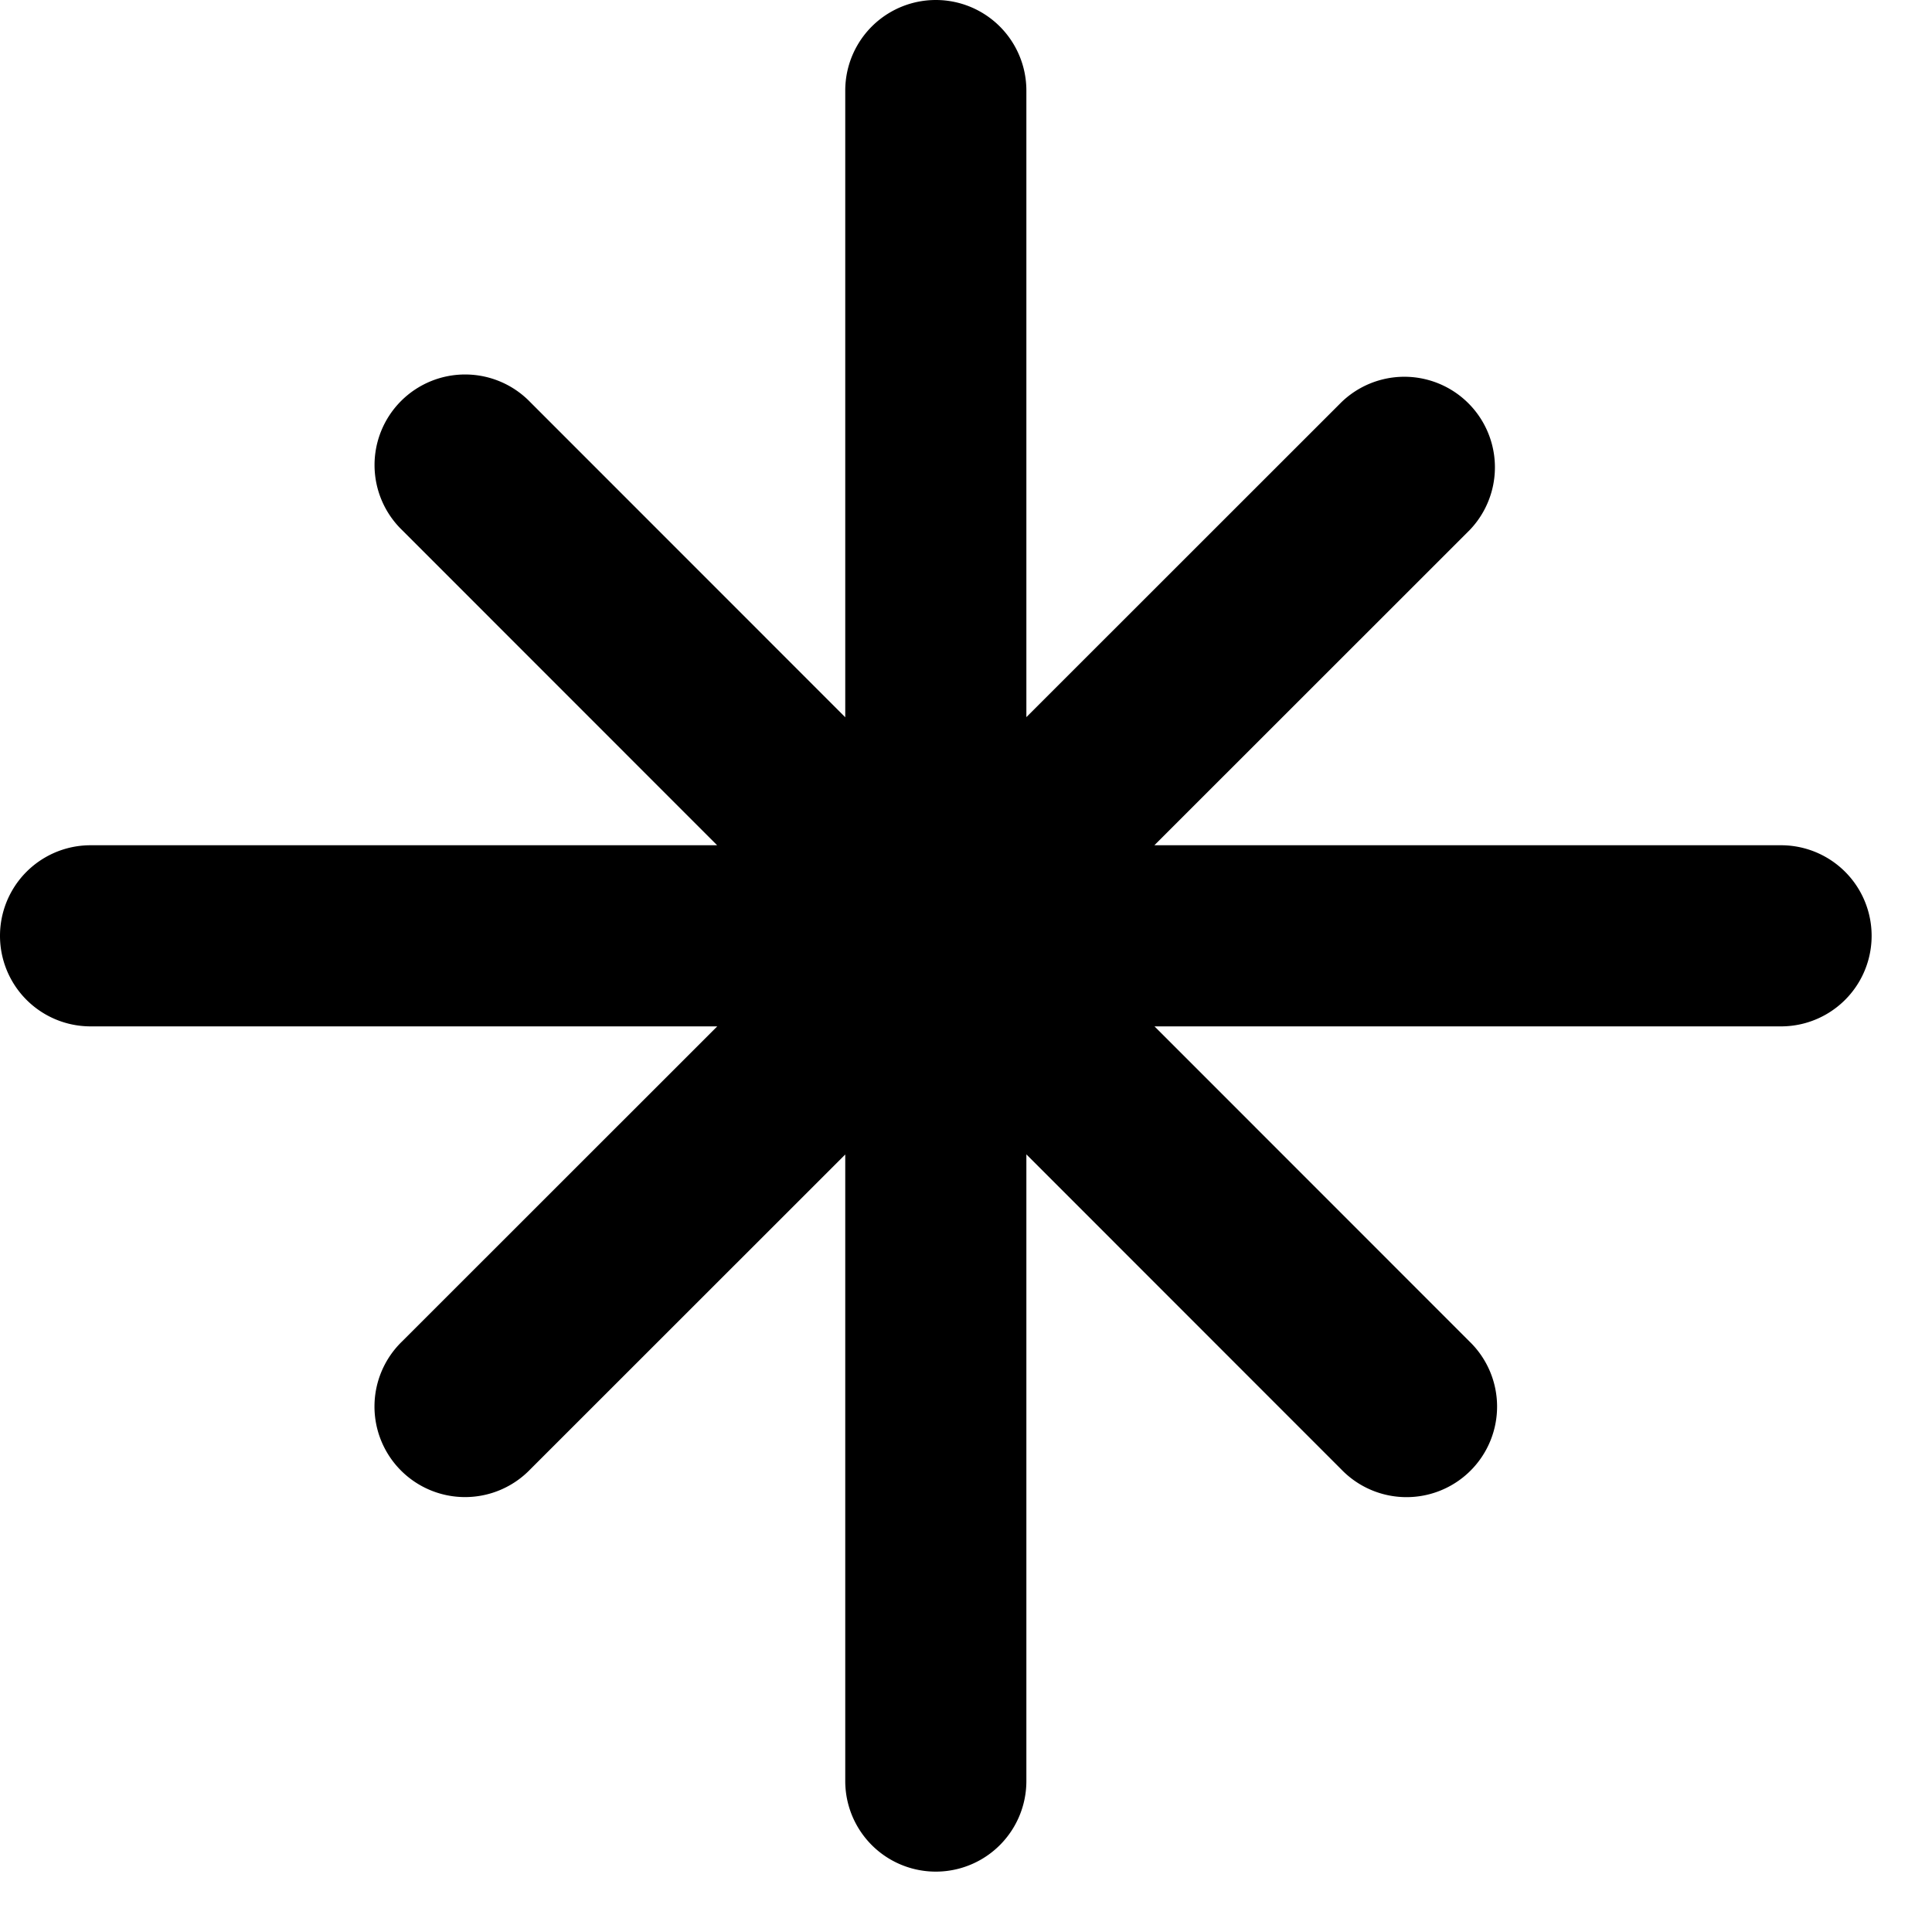 <svg xmlns="http://www.w3.org/2000/svg" width="16" height="16" viewBox="0 0 16 16"><path d="M8.5.75a.75.75 0 0 0-1.5 0v5.19L4.391 3.33a.75.75 0 1 0-1.06 1.061L5.939 7H.75a.75.75 0 0 0 0 1.5h5.19l-2.61 2.609a.75.75 0 1 0 1.061 1.06L7 9.561v5.189a.75.75 0 0 0 1.5 0V9.56l2.609 2.61a.75.75 0 1 0 1.06-1.061L9.561 8.5h5.189a.75.75 0 0 0 0-1.5H9.56l2.61-2.609a.75.75 0 0 0-1.061-1.06L8.5 5.939V.75Z"/></svg>